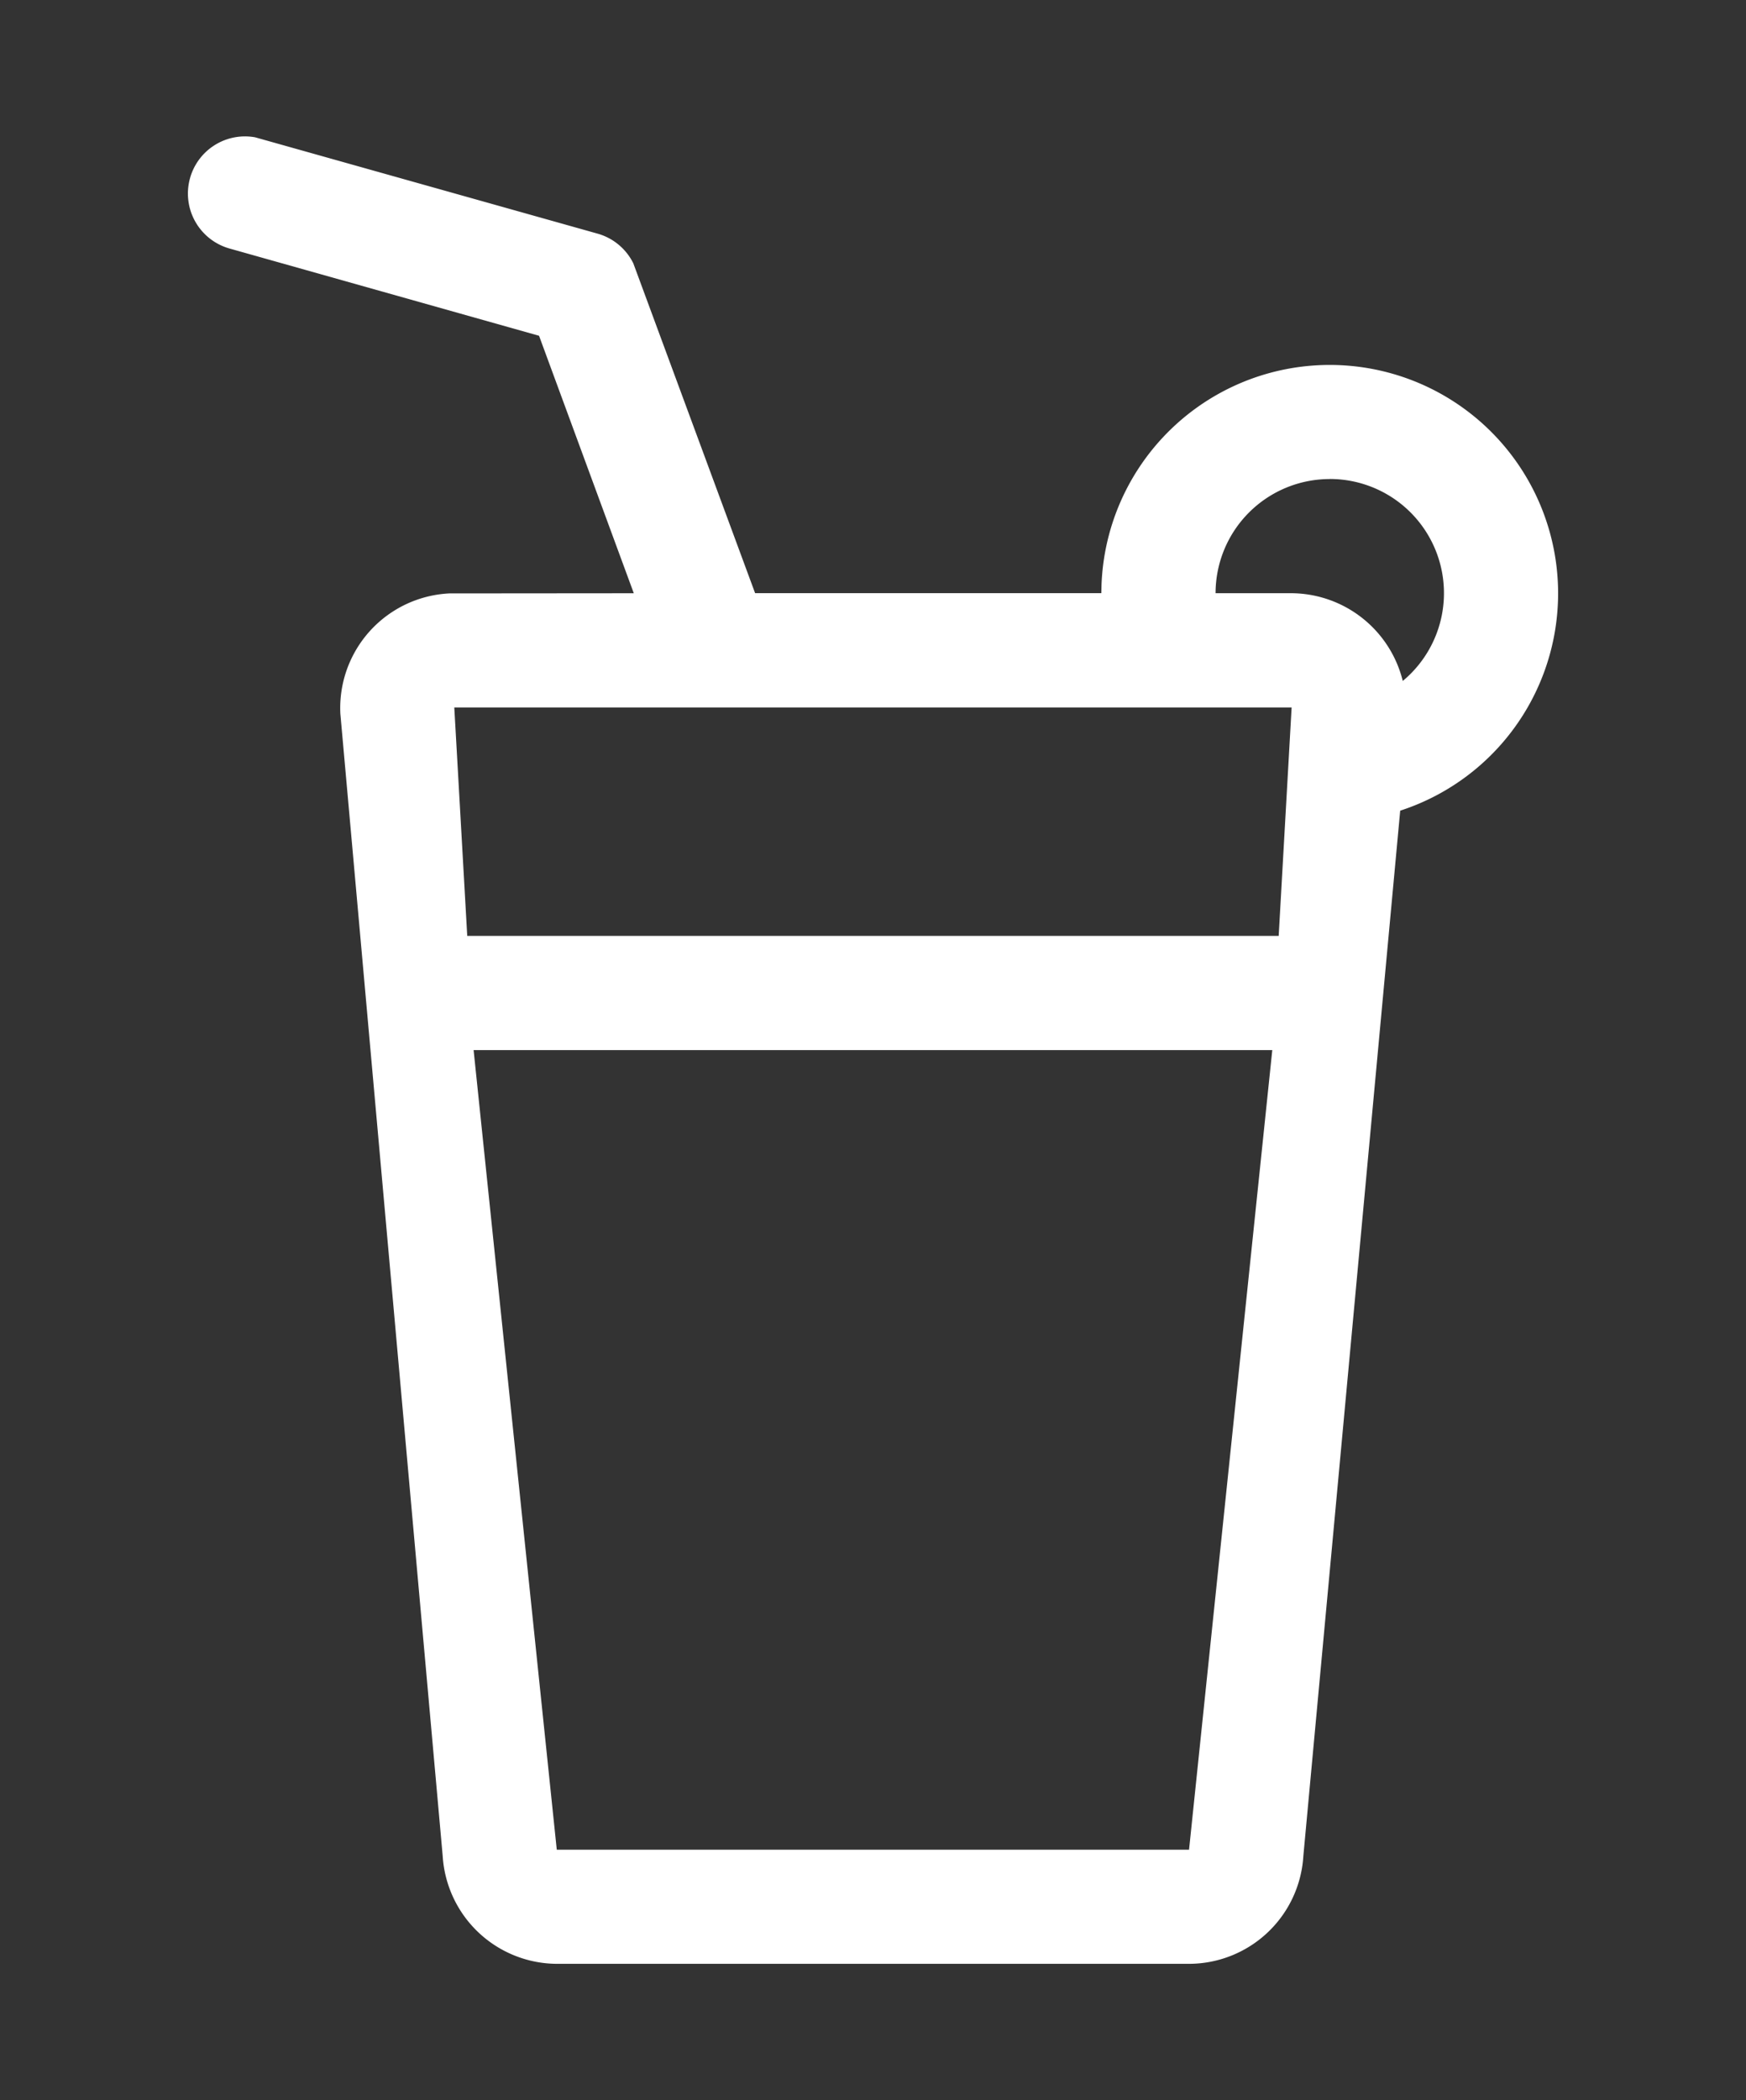 <svg xmlns="http://www.w3.org/2000/svg" xmlns:xlink="http://www.w3.org/1999/xlink" width="79" height="95" viewBox="0 0 79 95">
  <rect x="0" y="0" width="79" height="95" fill="#333333" stroke="none"/>
  <defs>
    <clipPath id="clip-Glass">
      <rect width="79" height="95"/>
    </clipPath>
  </defs>
  <g id="Glass" clip-path="url(#clip-Glass)">
    <path id="dls-icon-refreshment" d="M6.1,1.882A2.583,2.583,0,0,1,9.041.041L24.54,4.4a2.583,2.583,0,0,1,1.615,1.342l5.511,14.92H47.331l.009-.386A10.333,10.333,0,1,1,60.854,30.5L56.472,77.781a5.191,5.191,0,0,1-5.221,4.88h-28.5a5.2,5.2,0,0,1-5.221-4.88L12.9,26.118a5.192,5.192,0,0,1,4.932-5.445l8.345-.007L21.89,9.019,7.884,5.072A2.583,2.583,0,0,1,6.1,1.884ZM55.066,41.331H18.929L22.692,77.5H51.3Zm.875-15.5H18.055l.586,10.333H55.356ZM57.663,15.5A5.166,5.166,0,0,0,52.5,20.664l3.381,0a5.218,5.218,0,0,1,5.089,3.969,5.164,5.164,0,0,0-3.3-9.136Z" transform="translate(2.5 6.169)" fill="#fff"/>
  </g>
</svg>
